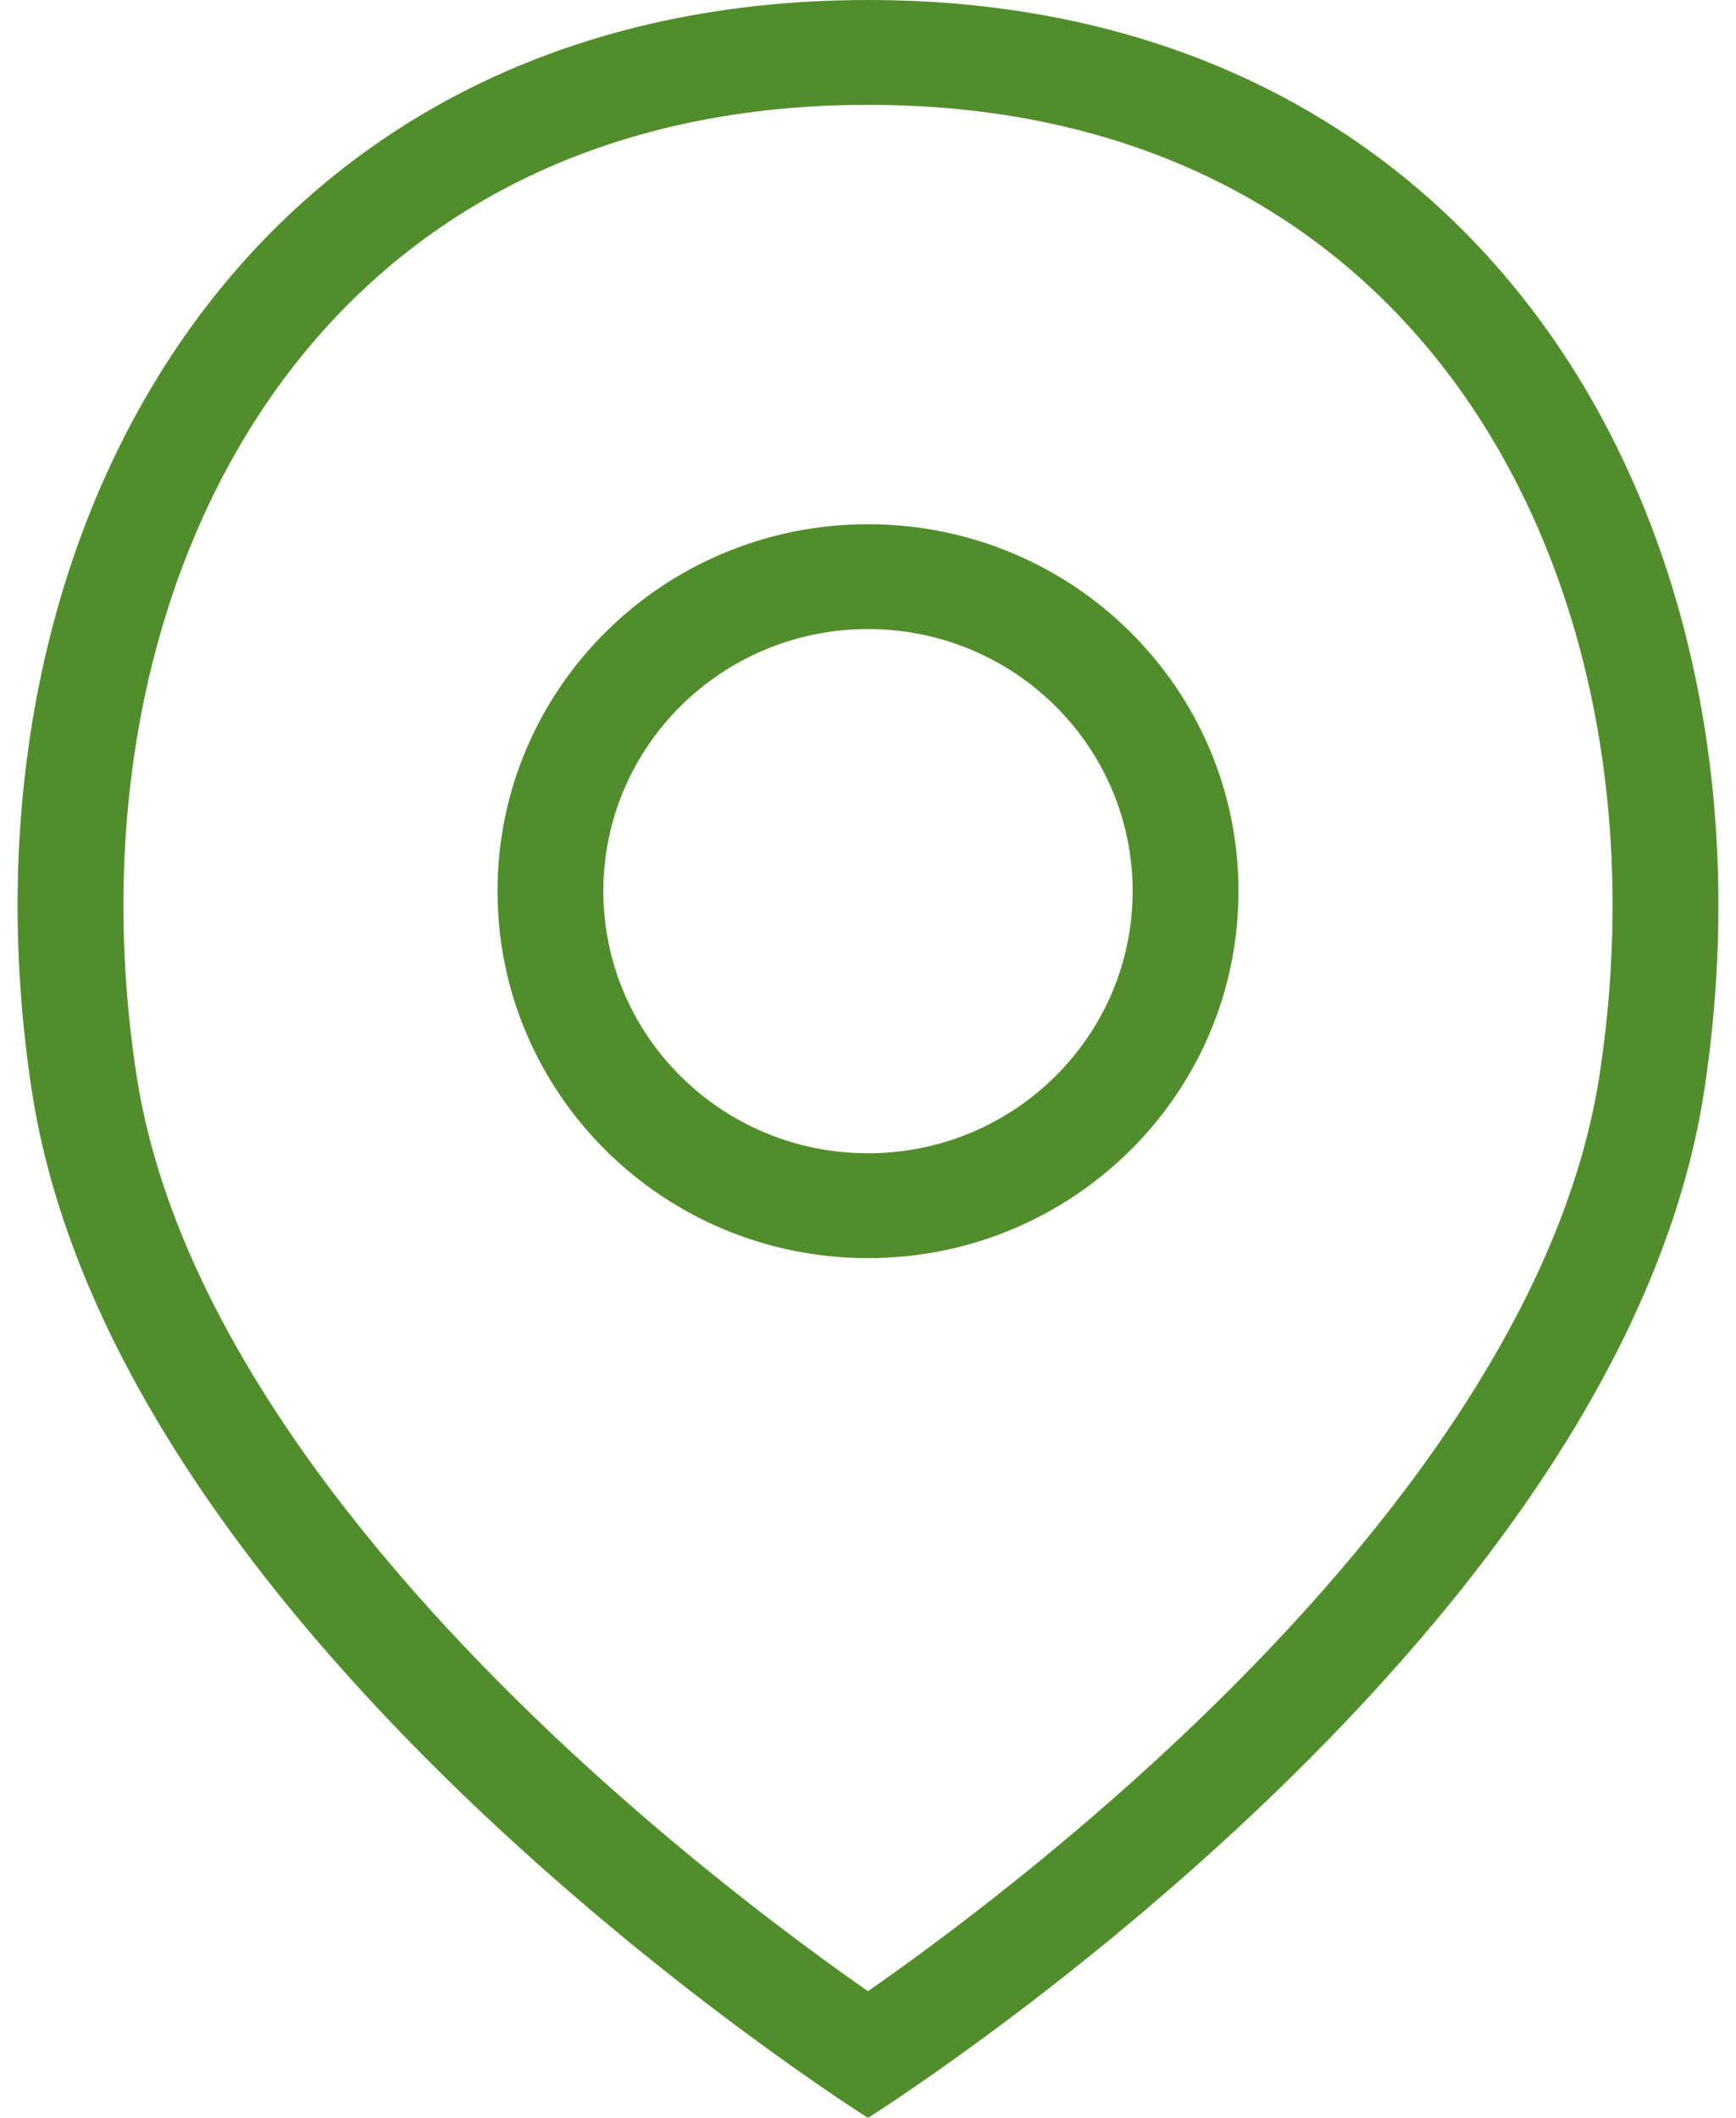 <svg width="82" height="100" viewBox="0 0 82 100" fill="none" xmlns="http://www.w3.org/2000/svg">
<path fill-rule="evenodd" clip-rule="evenodd" d="M58.5 42.079C58.5 51.648 50.665 59.406 41 59.406C31.335 59.406 23.5 51.648 23.5 42.079C23.5 32.51 31.335 24.753 41 24.753C50.665 24.753 58.5 32.51 58.5 42.079ZM53.5 42.079C53.5 48.914 47.904 54.455 41 54.455C34.096 54.455 28.5 48.914 28.5 42.079C28.5 35.244 34.096 29.703 41 29.703C47.904 29.703 53.5 35.244 53.5 42.079Z" fill="#518E2B"/>
<path fill-rule="evenodd" clip-rule="evenodd" d="M80.5 51.485C76.5 77.723 41 100 41 100C41 100 5.5 77.723 1.5 51.485C-2.5 25.247 11.528 0 41 0C70.472 0 84.5 25.247 80.5 51.485ZM75.556 50.746C73.817 62.151 65.012 73.304 55.8 81.999C51.296 86.25 46.898 89.725 43.624 92.138C42.634 92.868 41.75 93.498 41 94.02C40.25 93.498 39.366 92.868 38.376 92.138C35.102 89.725 30.704 86.25 26.2 81.999C16.988 73.304 8.183 62.151 6.444 50.746C4.599 38.643 6.967 27.095 12.812 18.717C18.553 10.488 27.877 4.95 41 4.95C54.123 4.95 63.447 10.488 69.188 18.717C75.032 27.095 77.401 38.643 75.556 50.746Z" fill="#518E2B"/>
</svg>
